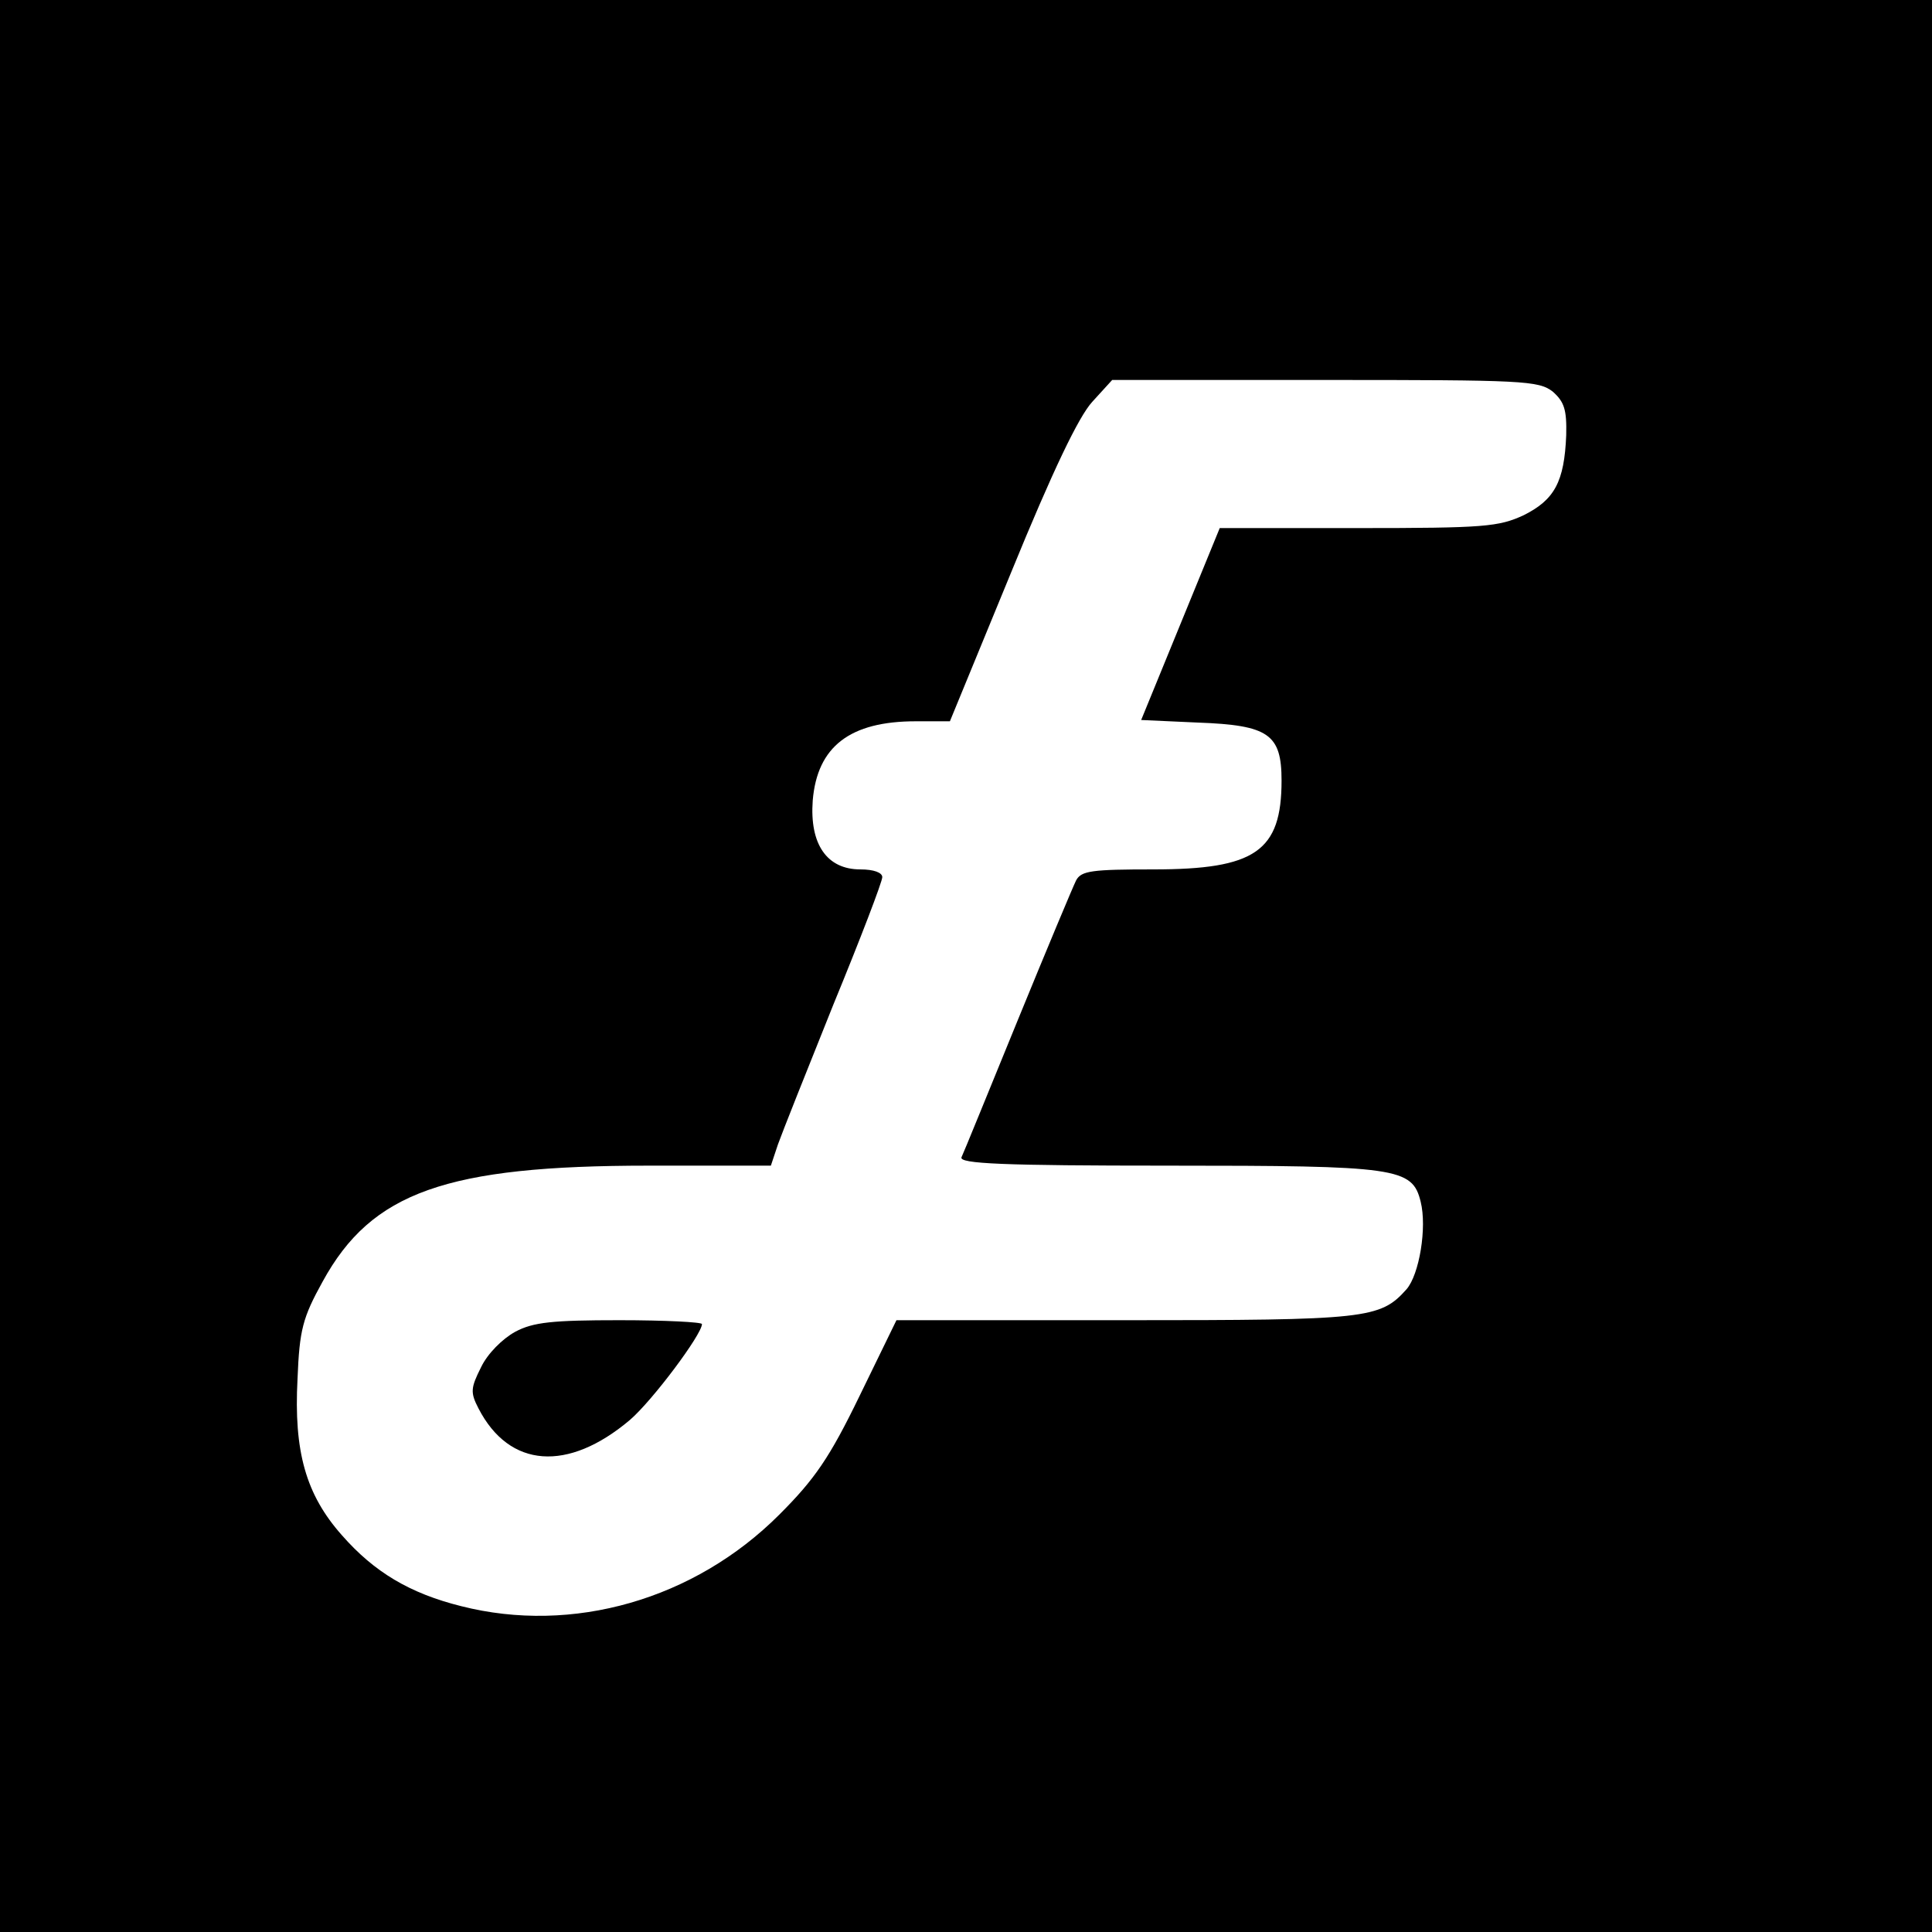 <?xml version="1.0" standalone="no"?>
<!DOCTYPE svg PUBLIC "-//W3C//DTD SVG 20010904//EN"
 "http://www.w3.org/TR/2001/REC-SVG-20010904/DTD/svg10.dtd">
<svg version="1.0" xmlns="http://www.w3.org/2000/svg"
 width="300pt" height="300pt" viewBox="0 0 300 300"
 preserveAspectRatio="xMidYMid meet">
<g transform="translate(0,300) scale(0.1,-0.1)"
fill="#000000" stroke="none">
<path d="M0 1500 l0 -1500 1500 0 1500 0 0 1500 0 1500 -1500 0 -1500 0 0
-1500z m2411 892 c18 -16 22 -28 21 -68 -3 -72 -18 -100 -66 -124 -39 -18 -61
-20 -257 -20 l-215 0 -61 -149 -61 -149 88 -4 c110 -4 130 -18 130 -90 0 -110
-41 -138 -199 -138 -95 0 -112 -2 -120 -17 -5 -10 -46 -108 -91 -218 -45 -110
-84 -206 -87 -212 -4 -10 64 -13 321 -13 356 0 379 -3 392 -56 10 -40 -2 -113
-22 -136 -41 -46 -62 -48 -437 -48 l-355 0 -57 -117 c-47 -97 -70 -130 -125
-185 -132 -132 -321 -186 -494 -142 -80 20 -135 53 -185 110 -56 63 -75 130
-69 243 3 76 8 95 39 151 76 139 192 180 506 180 l190 0 11 33 c6 17 45 115
86 217 42 102 76 191 76 198 0 7 -13 12 -34 12 -52 0 -79 39 -74 107 7 84 58
123 160 123 l53 0 95 231 c65 159 105 242 126 265 l31 34 331 0 c306 0 331 -1
353 -18z"/>
<path d="M800 932 c-20 -11 -43 -34 -53 -55 -16 -32 -17 -39 -4 -64 48 -93
139 -99 235 -18 35 30 112 133 112 149 0 3 -57 6 -128 6 -104 0 -134 -3 -162
-18z"/>
</g>
</svg>
